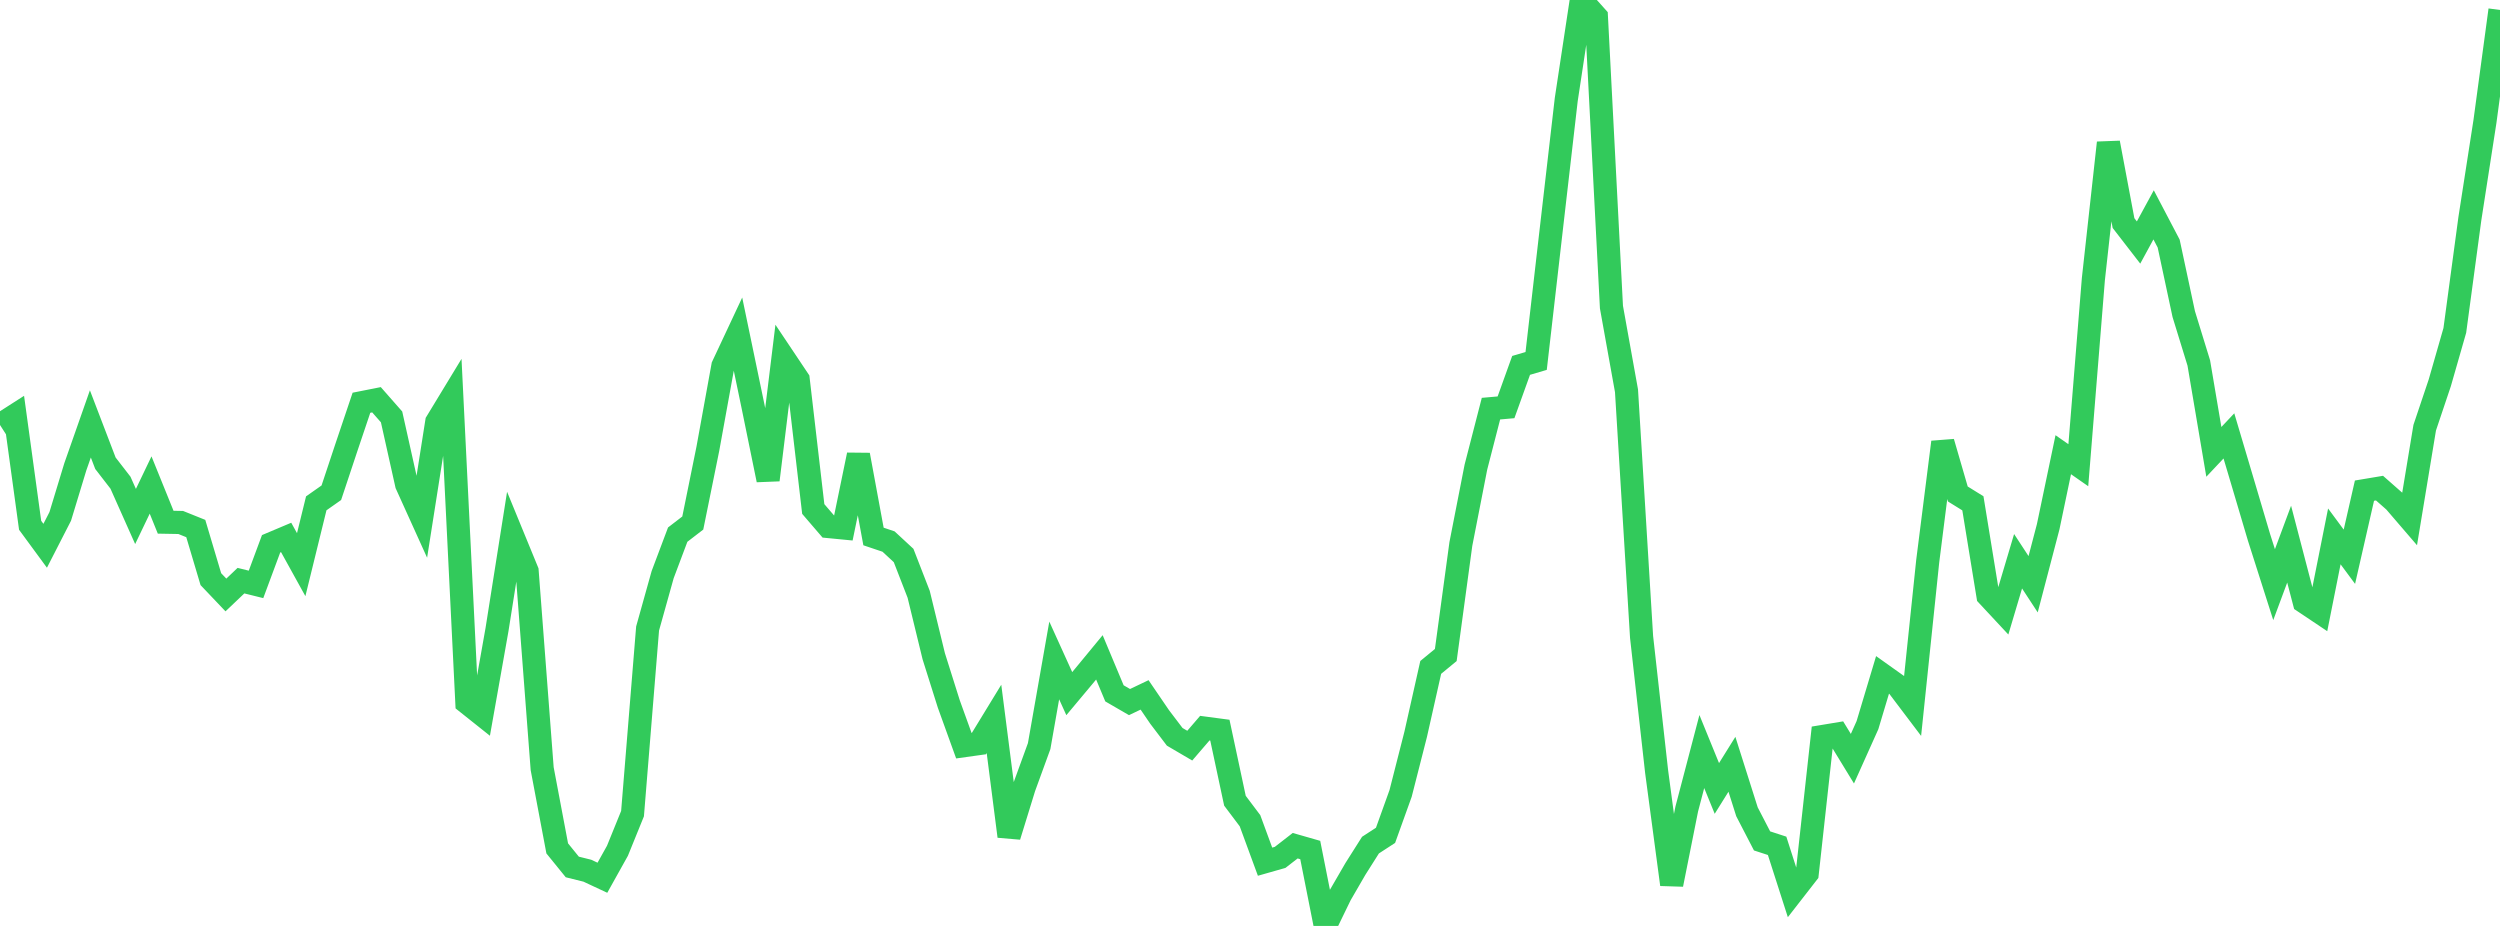 <?xml version="1.0" standalone="no"?>
<!DOCTYPE svg PUBLIC "-//W3C//DTD SVG 1.1//EN" "http://www.w3.org/Graphics/SVG/1.1/DTD/svg11.dtd">

<svg width="135" height="50" viewBox="0 0 135 50" preserveAspectRatio="none" 
  xmlns="http://www.w3.org/2000/svg"
  xmlns:xlink="http://www.w3.org/1999/xlink">


<polyline points="0.0, 22.949 0.813, 22.428 1.627, 28.365 2.44, 29.472 3.253, 27.885 4.066, 25.21 4.88, 22.891 5.693, 25.015 6.506, 26.066 7.319, 27.89 8.133, 26.191 8.946, 28.199 9.759, 28.214 10.572, 28.541 11.386, 31.274 12.199, 32.129 13.012, 31.355 13.825, 31.557 14.639, 29.365 15.452, 29.022 16.265, 30.492 17.078, 27.18 17.892, 26.608 18.705, 24.162 19.518, 21.748 20.331, 21.587 21.145, 22.513 21.958, 26.159 22.771, 27.955 23.584, 22.785 24.398, 21.445 25.211, 37.941 26.024, 38.588 26.837, 34.006 27.651, 28.857 28.464, 30.837 29.277, 41.509 30.09, 45.813 30.904, 46.816 31.717, 47.018 32.53, 47.398 33.343, 45.94 34.157, 43.936 34.97, 33.939 35.783, 31.031 36.596, 28.87 37.41, 28.244 38.223, 24.238 39.036, 19.762 39.849, 18.029 40.663, 21.941 41.476, 25.917 42.289, 19.281 43.102, 20.496 43.916, 27.486 44.729, 28.432 45.542, 28.511 46.355, 24.564 47.169, 28.97 47.982, 29.244 48.795, 29.997 49.608, 32.091 50.422, 35.436 51.235, 38.015 52.048, 40.267 52.861, 40.153 53.675, 38.82 54.488, 45.16 55.301, 42.523 56.114, 40.291 56.928, 35.664 57.741, 37.456 58.554, 36.484 59.367, 35.497 60.181, 37.441 60.994, 37.912 61.807, 37.524 62.62, 38.716 63.434, 39.788 64.247, 40.265 65.06, 39.32 65.873, 39.428 66.687, 43.239 67.5, 44.319 68.313, 46.531 69.127, 46.299 69.94, 45.668 70.753, 45.901 71.566, 50.0 72.38, 48.323 73.193, 46.92 74.006, 45.636 74.819, 45.108 75.633, 42.843 76.446, 39.655 77.259, 36.04 78.072, 35.371 78.886, 29.378 79.699, 25.224 80.512, 22.067 81.325, 21.995 82.139, 19.731 82.952, 19.491 83.765, 12.418 84.578, 5.371 85.392, 0.0 86.205, 0.908 87.018, 16.583 87.831, 21.102 88.645, 34.394 89.458, 41.67 90.271, 47.762 91.084, 43.689 91.898, 40.583 92.711, 42.576 93.524, 41.271 94.337, 43.837 95.151, 45.409 95.964, 45.674 96.777, 48.21 97.59, 47.165 98.404, 39.774 99.217, 39.639 100.03, 40.97 100.843, 39.158 101.657, 36.444 102.47, 37.023 103.283, 38.098 104.096, 30.31 104.91, 23.876 105.723, 26.675 106.536, 27.179 107.349, 32.165 108.163, 33.039 108.976, 30.307 109.789, 31.549 110.602, 28.444 111.416, 24.554 112.229, 25.121 113.042, 15.075 113.855, 7.711 114.669, 12.045 115.482, 13.096 116.295, 11.602 117.108, 13.153 117.922, 16.96 118.735, 19.601 119.548, 24.401 120.361, 23.538 121.175, 26.278 121.988, 29.021 122.801, 31.571 123.614, 29.384 124.428, 32.5 125.241, 33.044 126.054, 28.965 126.867, 30.064 127.681, 26.495 128.494, 26.359 129.307, 27.074 130.12, 28.02 130.934, 23.095 131.747, 20.677 132.56, 17.842 133.373, 11.806 134.187, 6.561 135.0, 0.539" fill="none" stroke="#32ca5b" stroke-width="1.25"/>

</svg>